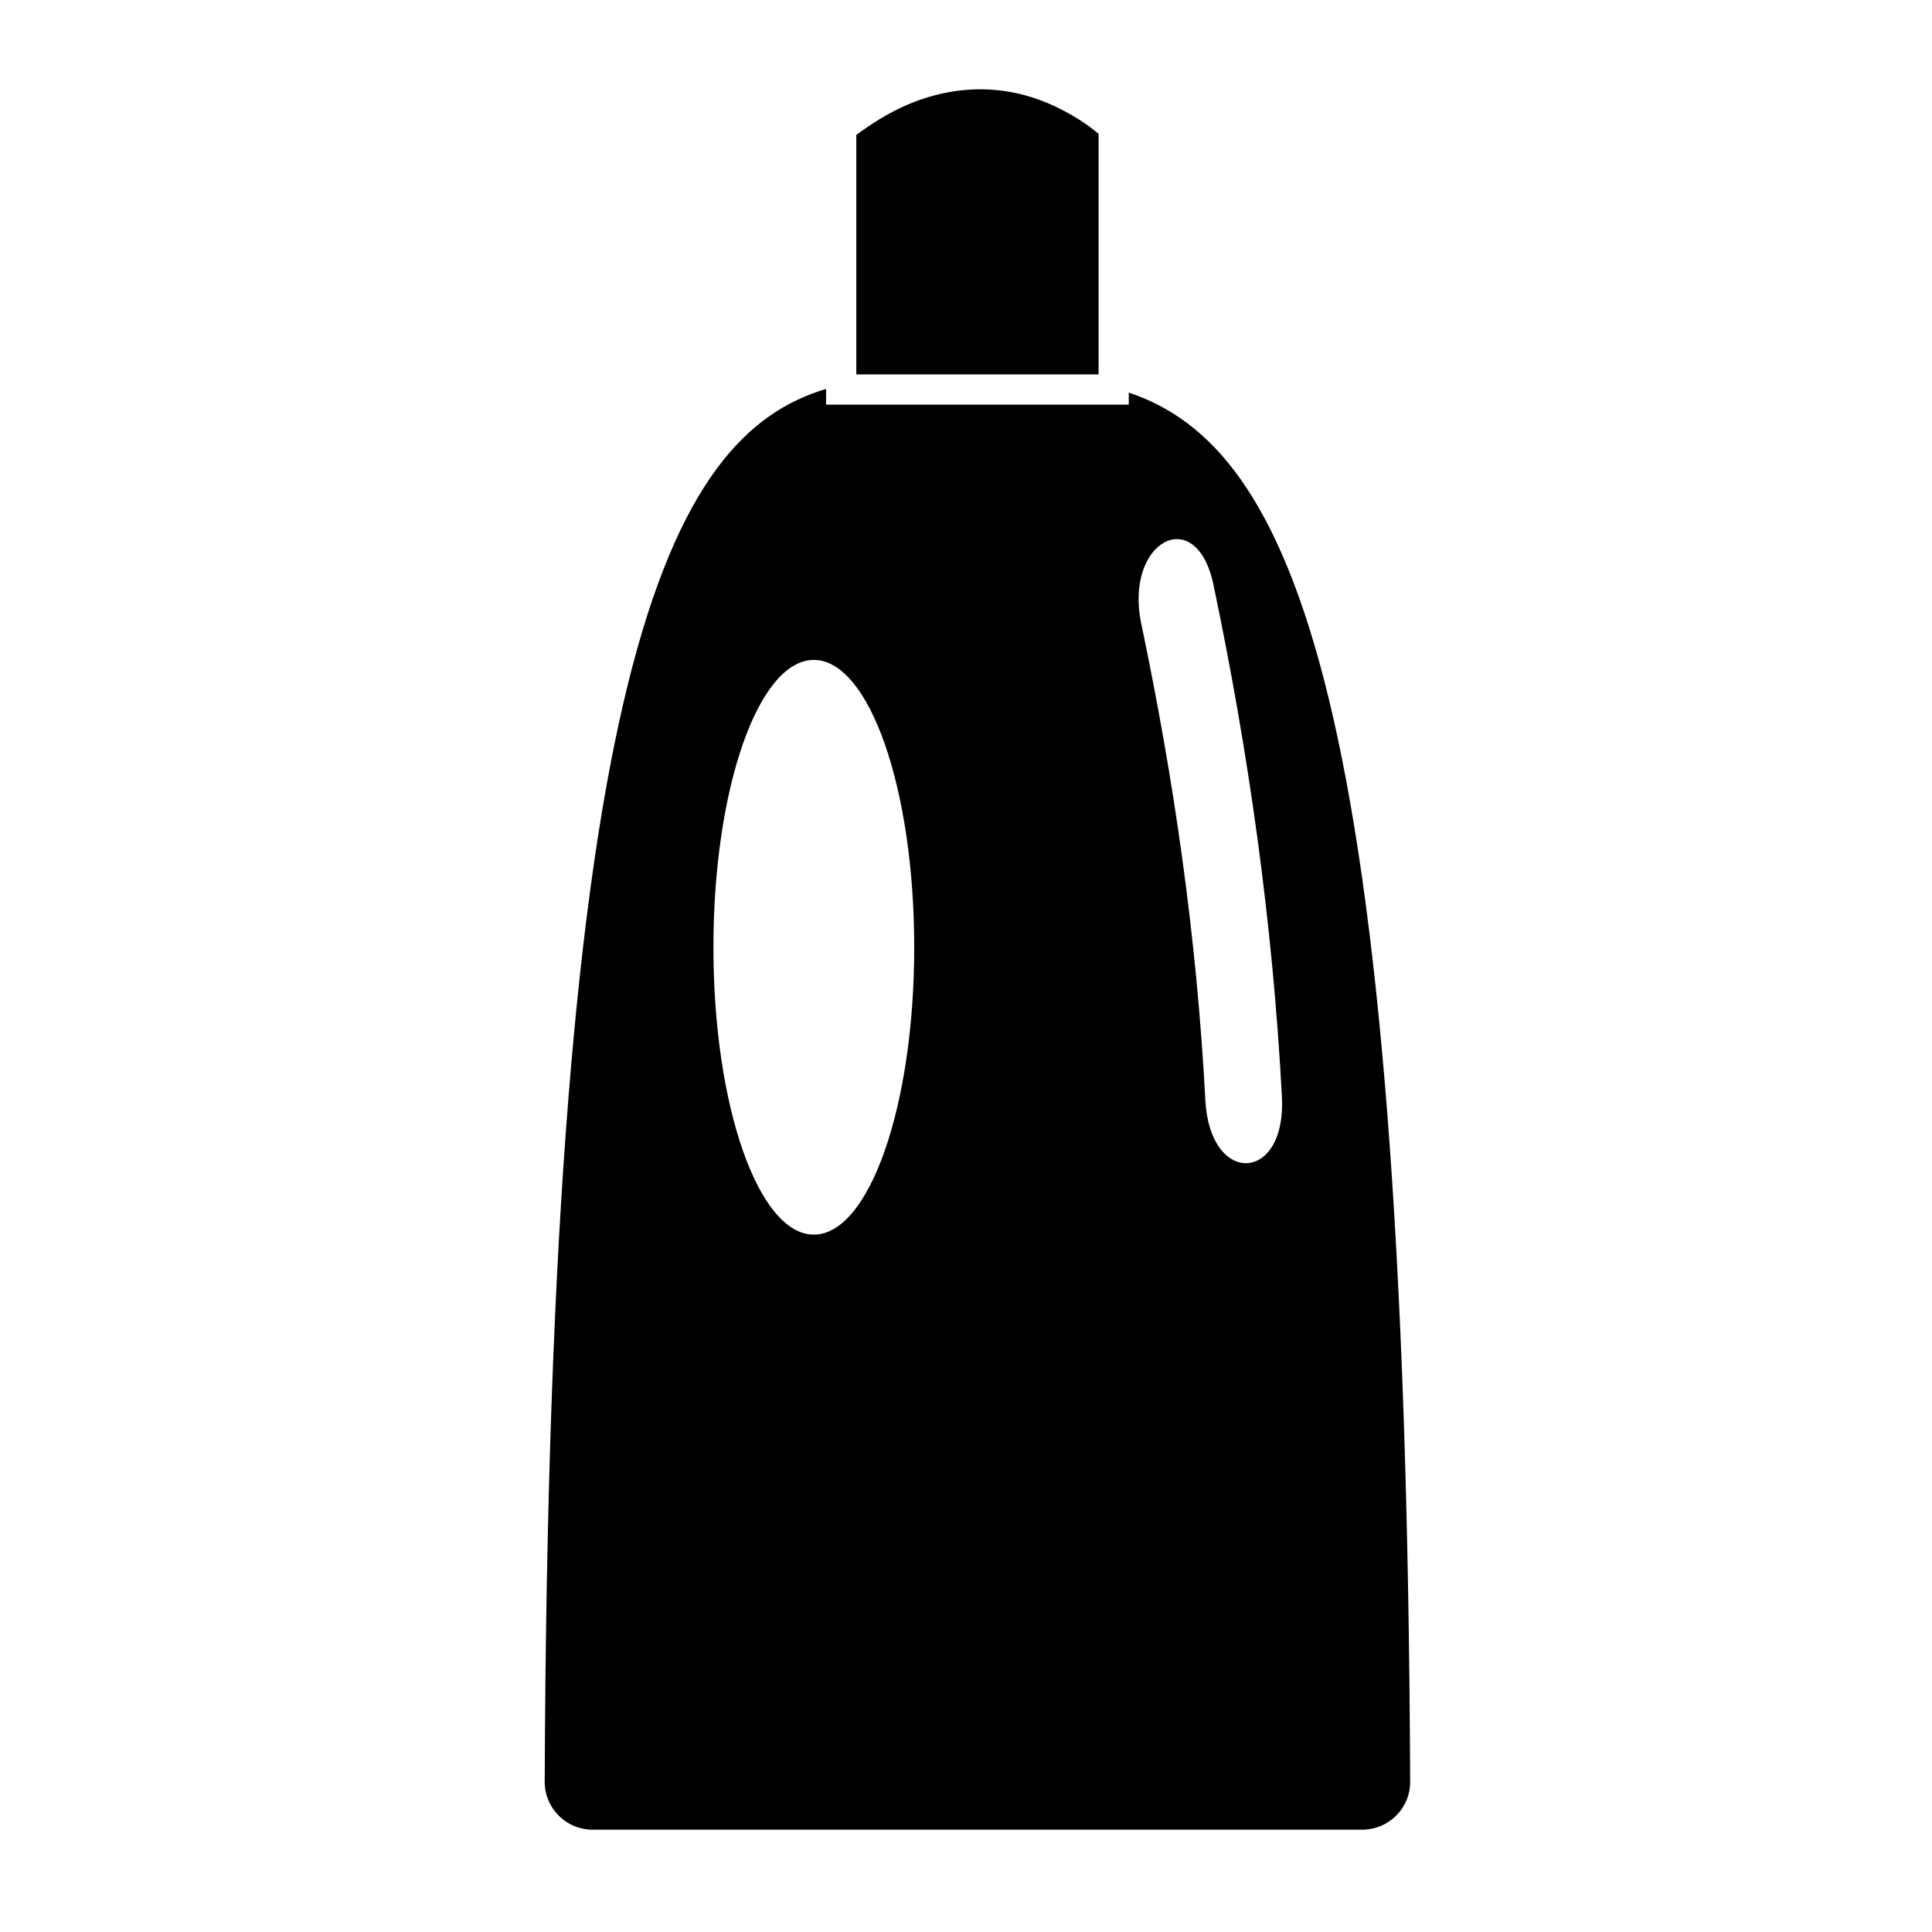 <?xml version="1.0" encoding="utf-8"?>
<!-- Generator: Adobe Illustrator 17.0.0, SVG Export Plug-In . SVG Version: 6.00 Build 0)  -->
<!DOCTYPE svg PUBLIC "-//W3C//DTD SVG 1.1//EN" "http://www.w3.org/Graphics/SVG/1.1/DTD/svg11.dtd">
<svg version="1.1" id="Capa_1" xmlns="http://www.w3.org/2000/svg" xmlns:xlink="http://www.w3.org/1999/xlink" x="0px" y="0px"
	 width="64px" height="64px" viewBox="0 0 64 64" enable-background="new 0 0 64 64" xml:space="preserve">
<g>
	<path d="M46.252,60.143c0.299-0.301,0.463-0.699,0.461-1.123c-0.144-36.115-3.936-44.204-9.321-46.016v0.4H27.365v-0.521
		c-5.226,1.562-9.179,9.161-9.321,46.137c-0.001,0.424,0.163,0.822,0.462,1.123c0.301,0.302,0.701,0.468,1.128,0.468h25.49
		C45.551,60.61,45.951,60.444,46.252,60.143z M26.959,40.899c-1.837,0-3.326-4.262-3.326-9.519c0-5.257,1.489-9.519,3.326-9.519
		c1.837,0,3.326,4.262,3.326,9.519C30.285,36.638,28.796,40.899,26.959,40.899z M39.929,36.448
		c-0.284-5.408-1.041-10.633-2.124-15.791c-0.573-2.731,1.821-4.009,2.392-1.288c1.159,5.521,1.964,11.177,2.268,16.964
		C42.616,39.188,40.079,39.3,39.929,36.448z"/>
	<path d="M33.986,3.165c-0.858-0.239-1.898-0.31-3.053,0c-0.416,0.112-0.847,0.274-1.291,0.5c-0.299,0.151-0.604,0.336-0.913,0.547
		c-0.12,0.082-0.241,0.165-0.363,0.257v7.153v0.541v0.24h8.026v-0.184V11.78V4.436c-0.071-0.061-0.16-0.134-0.28-0.224
		c-0.217-0.162-0.518-0.357-0.879-0.547C34.876,3.478,34.462,3.298,33.986,3.165z"/>
	<polygon points="36.892,4.212 36.892,4.212 36.891,4.212 	"/>
</g>
</svg>
